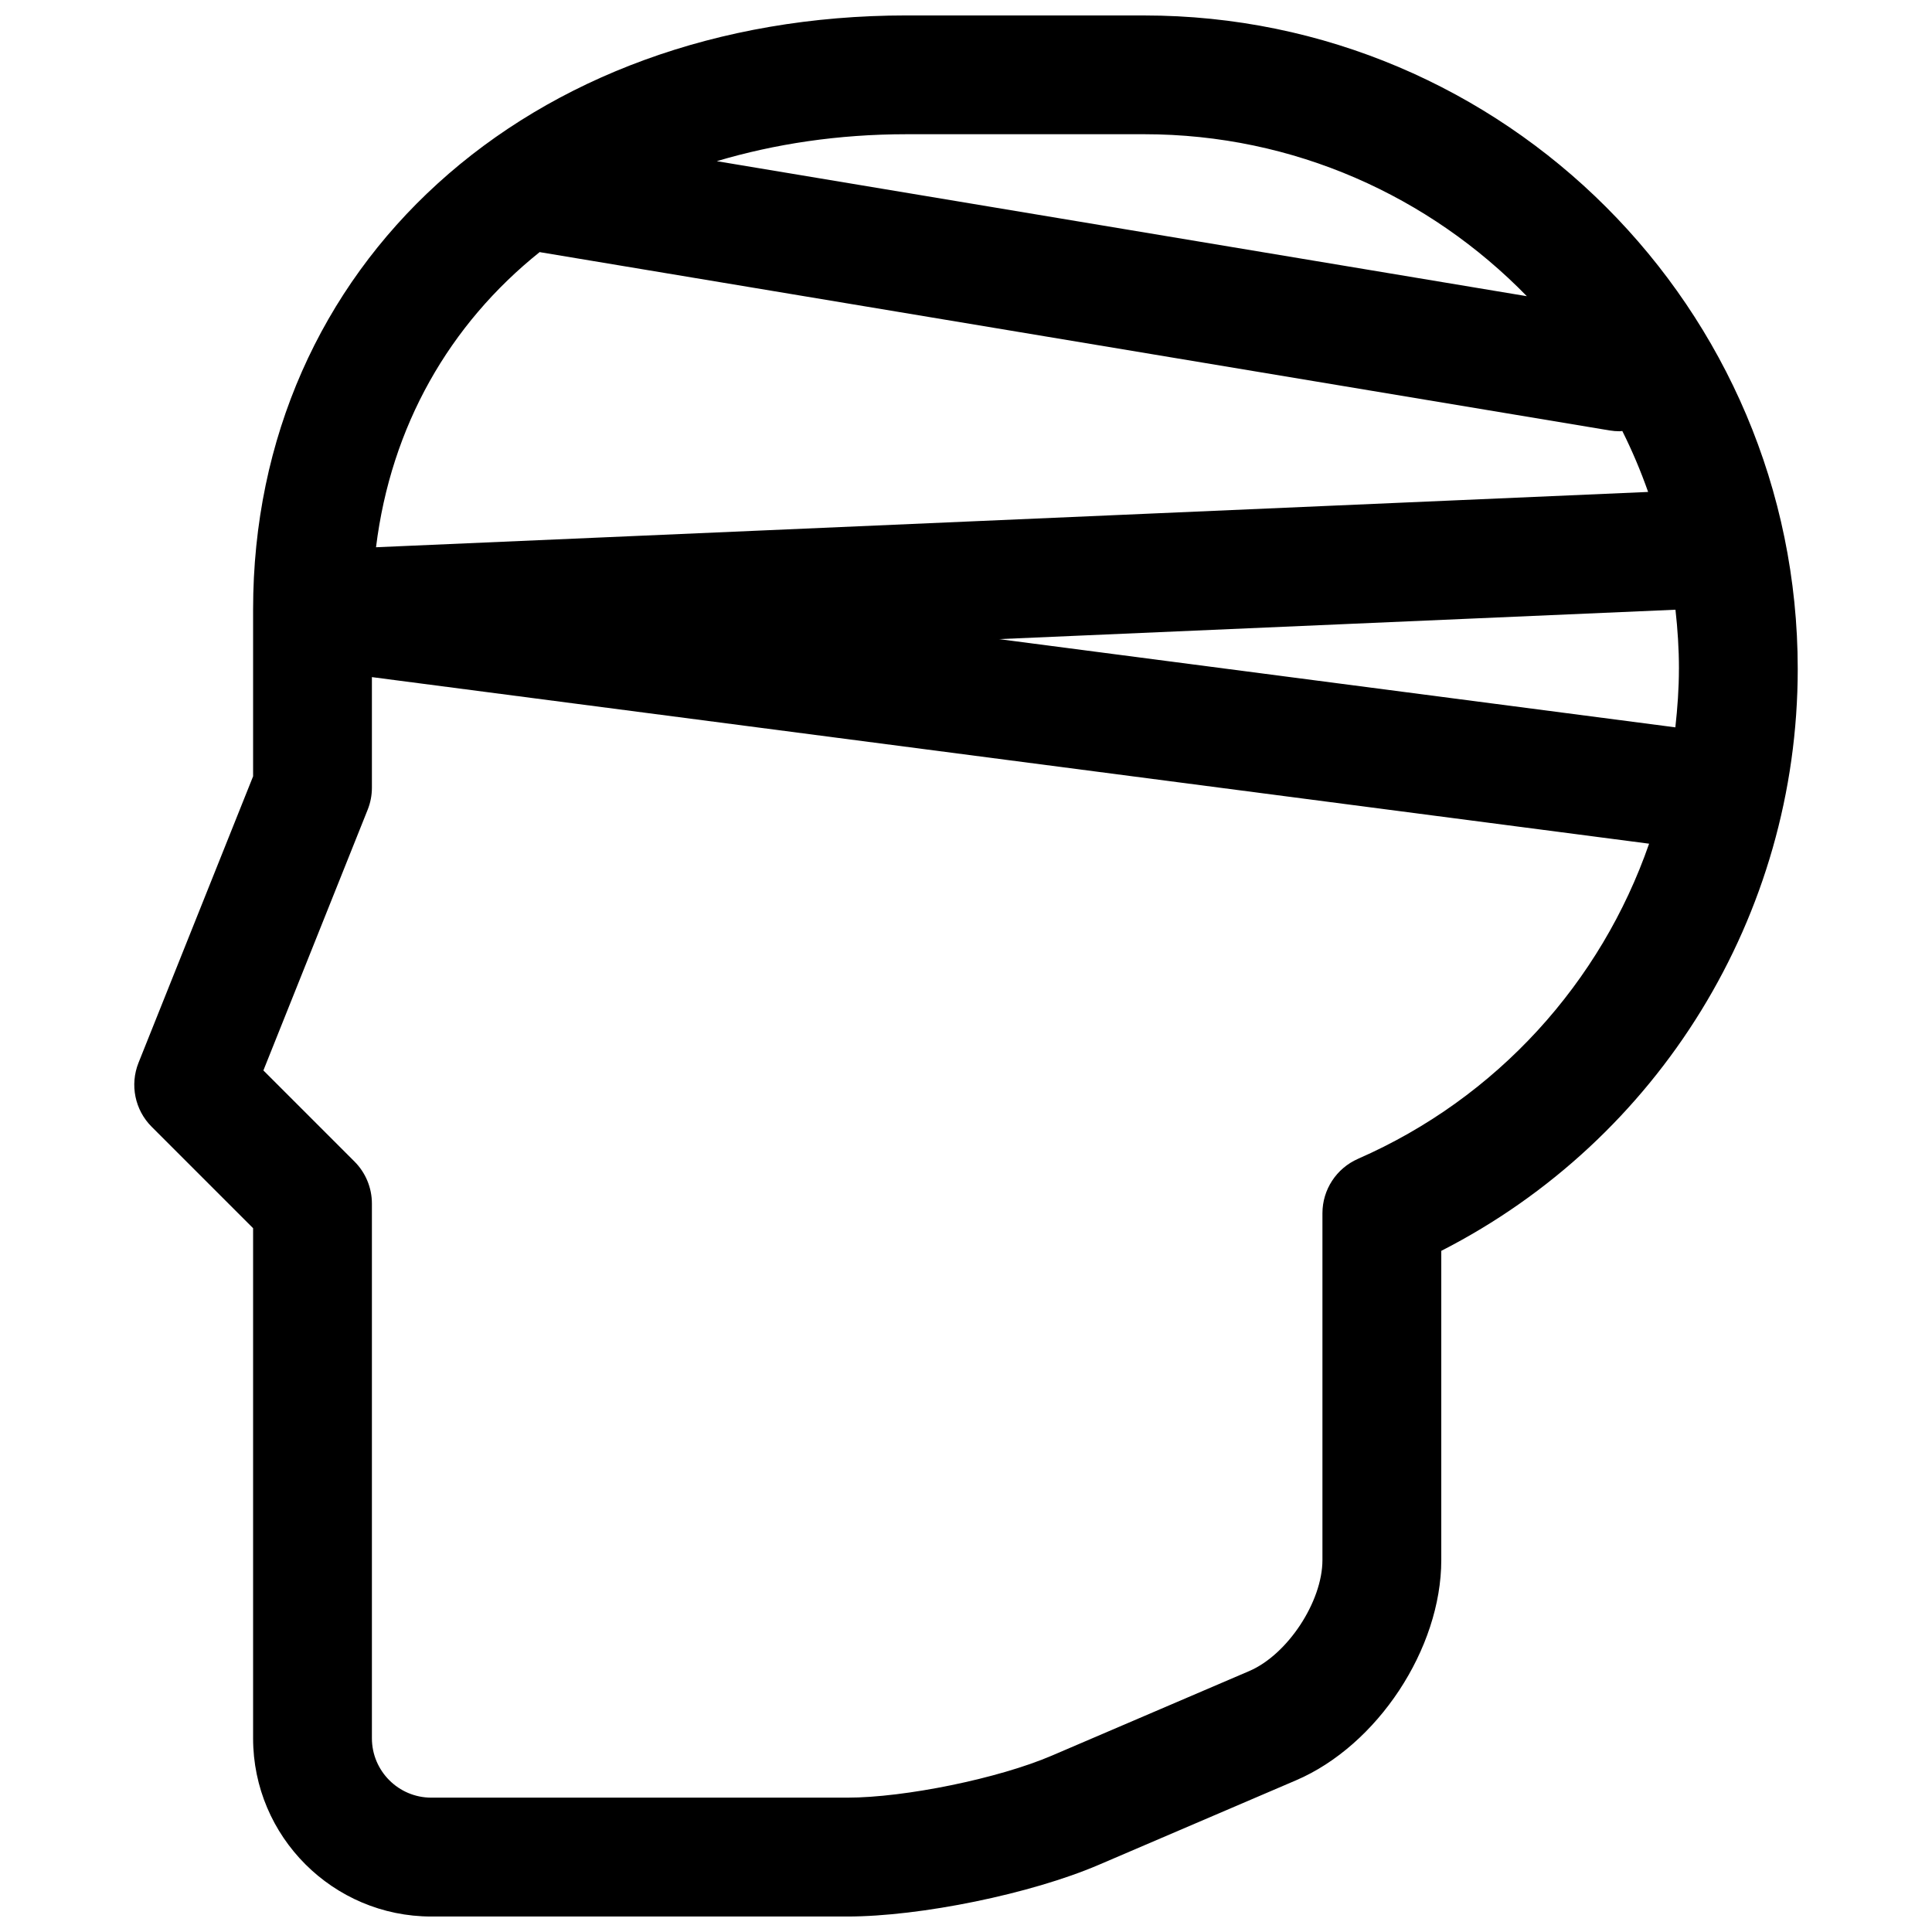 <?xml version="1.0" encoding="UTF-8"?>
<!-- Uploaded to: SVG Repo, www.svgrepo.com, Generator: SVG Repo Mixer Tools -->
<svg width="800px" height="800px" version="1.1" viewBox="144 144 512 512" xmlns="http://www.w3.org/2000/svg">
 <defs>
  <clipPath id="a">
   <path d="m179 148.09h442v503.81h-442z"/>
  </clipPath>
 </defs>
 <g clip-path="url(#a)">
  <path d="m447.23 148.09h-62.977c-100.35 0-173.18 66.211-173.18 157.44v44.203l-30.363 75.902c-2.336 5.848-0.969 12.531 3.488 16.977l26.875 26.875v135.18c0 26.047 21.184 47.23 47.23 47.23h110.21c19.477 0 48.742-6.016 66.629-13.68l52.324-22.418c21.59-9.254 38.488-34.891 38.488-58.367v-81.945c57.719-29.473 94.465-88.914 94.465-154.21 0-95.496-77.688-173.18-173.18-173.18zm141.7 173.18c0 5.219-0.379 10.375-0.945 15.484l-179.25-23.379 179.28-7.793c0.578 5.156 0.922 10.383 0.922 15.688zm-141.7-141.7c39.73 0 75.641 16.492 101.4 42.926l-214.68-35.785c15.391-4.574 32.211-7.141 50.309-7.141zm-160.2 31.227c0.055 0.016 0.109 0.039 0.164 0.047l283.39 47.23c0.883 0.145 1.746 0.215 2.606 0.215 0.25 0 0.496-0.055 0.738-0.07 2.606 5.211 4.887 10.605 6.84 16.152l-337.12 14.656c3.965-32.113 19.465-59.078 43.379-78.23zm216.87 240.3c-5.731 2.508-9.441 8.16-9.441 14.418v91.906c0 11.043-9.25 25.074-19.398 29.426l-52.324 22.418c-14.074 6.039-38.91 11.133-54.227 11.133h-110.21c-8.684 0-15.742-7.062-15.742-15.742v-141.7c0-4.172-1.66-8.18-4.613-11.133l-24.145-24.145 27.629-69.078c0.75-1.863 1.129-3.848 1.129-5.856v-29.301l338.47 44.145c-12.738 36.703-40.227 67.355-77.129 83.504z"/>
 </g>
</svg>